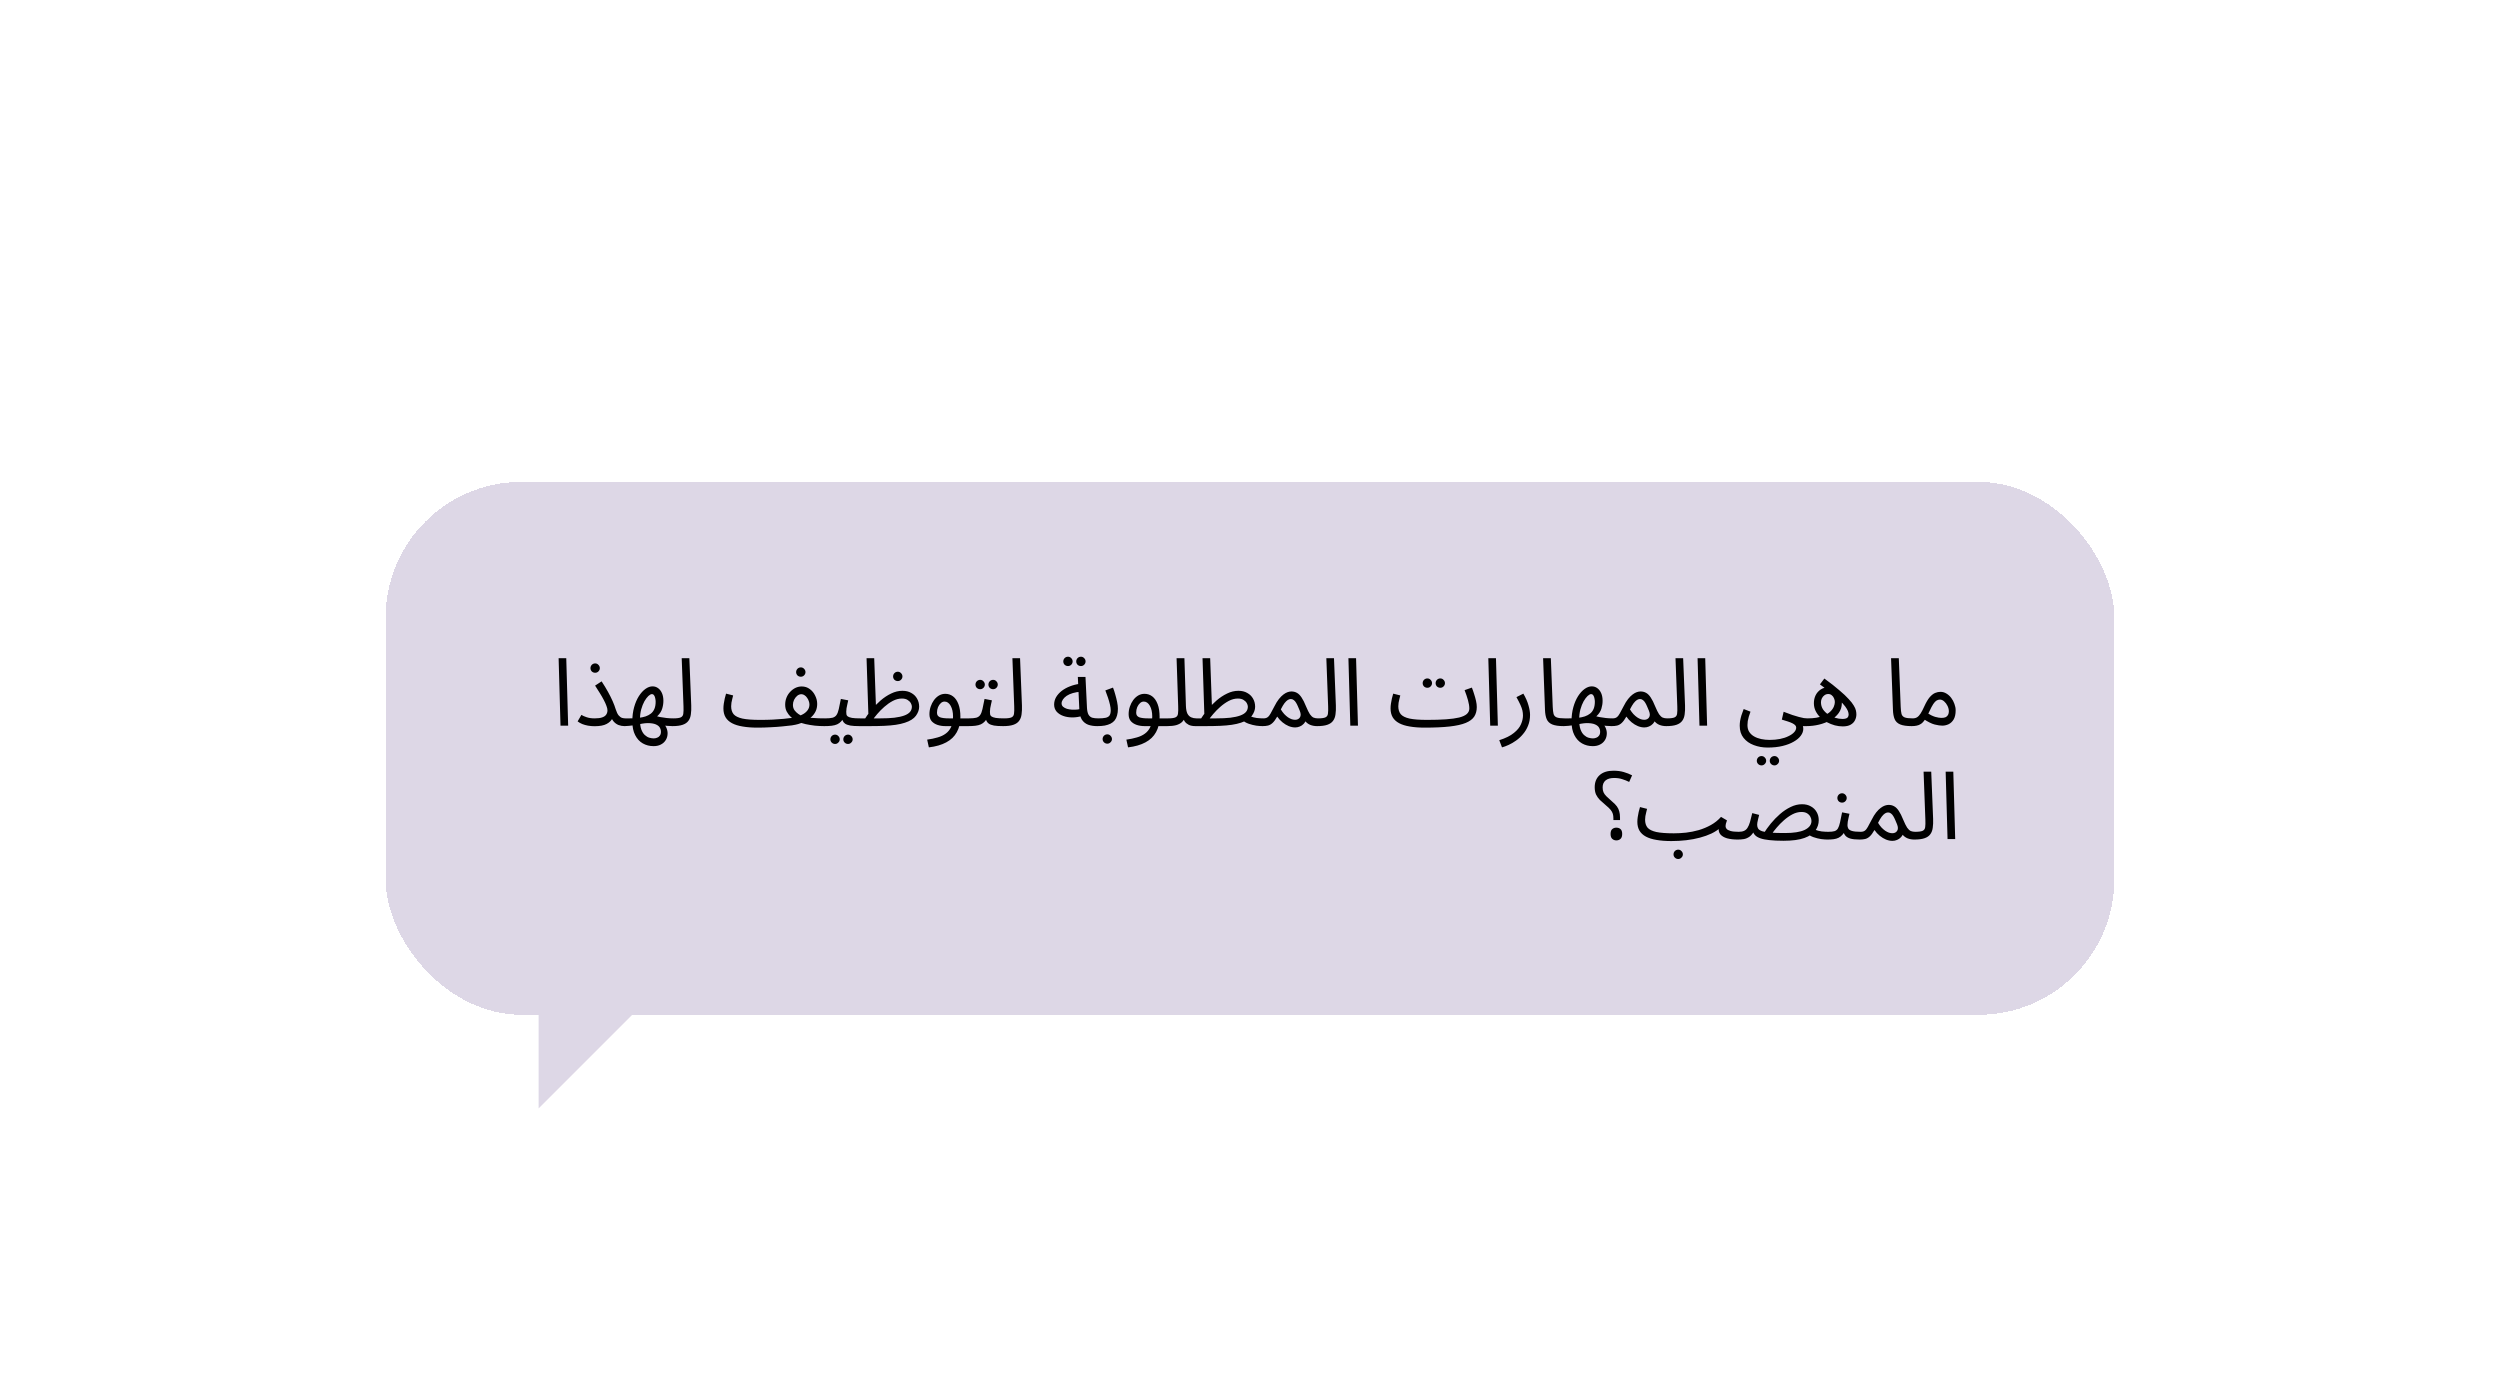 <?xml version="1.0" encoding="UTF-8"?> <svg xmlns="http://www.w3.org/2000/svg" width="551" height="308" viewBox="0 0 551 308" fill="none"> <g filter="url(#filter0_dd_1797_9157)"> <rect x="85" y="43" width="381" height="117.431" rx="29.875" fill="#DDD7E6" shape-rendering="crispEdges"></rect> <path d="M123.535 96.716L123.118 81.855H124.804L125.221 96.716H123.535ZM131.054 95.113C131.748 95.113 132.296 95.044 132.699 94.905C133.115 94.766 133.413 94.565 133.594 94.301C133.788 94.024 133.885 93.705 133.885 93.344C133.885 93.067 133.809 92.733 133.656 92.345C133.517 91.956 133.323 91.526 133.073 91.054C132.824 90.569 132.532 90.062 132.199 89.535C131.88 88.994 131.533 88.446 131.158 87.891L132.595 86.954C133.136 87.773 133.608 88.55 134.01 89.285C134.412 90.007 134.752 90.687 135.03 91.325C135.307 91.949 135.529 92.539 135.696 93.094C135.89 93.705 136.105 94.156 136.341 94.447C136.591 94.739 136.848 94.926 137.111 95.009C137.375 95.079 137.618 95.113 137.84 95.113C138.131 95.113 138.346 95.196 138.485 95.363C138.624 95.516 138.693 95.703 138.693 95.925C138.693 96.147 138.596 96.355 138.402 96.549C138.207 96.73 137.958 96.82 137.652 96.82C137.194 96.82 136.743 96.737 136.299 96.57C135.869 96.39 135.495 96.105 135.175 95.717C134.856 95.314 134.634 94.78 134.509 94.114L135.342 93.448C135.342 94.003 135.224 94.544 134.988 95.072C134.752 95.585 134.322 96.008 133.698 96.341C133.087 96.674 132.206 96.841 131.054 96.841C130.555 96.841 130.069 96.799 129.597 96.716C129.139 96.633 128.716 96.515 128.328 96.362C127.939 96.195 127.599 96.001 127.308 95.779L128.14 94.343C128.418 94.523 128.806 94.697 129.306 94.863C129.805 95.03 130.388 95.113 131.054 95.113ZM131.179 85.06C130.888 85.06 130.638 84.963 130.43 84.769C130.236 84.561 130.139 84.318 130.139 84.04C130.139 83.763 130.236 83.52 130.43 83.312C130.638 83.103 130.888 82.999 131.179 82.999C131.457 82.999 131.693 83.103 131.887 83.312C132.095 83.52 132.199 83.763 132.199 84.04C132.199 84.318 132.095 84.561 131.887 84.769C131.693 84.963 131.457 85.06 131.179 85.06ZM144.047 101.232C143.173 101.232 142.382 101.031 141.674 100.629C140.966 100.226 140.404 99.616 139.988 98.797C139.572 97.992 139.364 96.98 139.364 95.758C139.364 94.634 139.496 93.601 139.759 92.657C140.023 91.713 140.37 90.902 140.8 90.222C141.244 89.528 141.73 88.994 142.257 88.619C142.784 88.245 143.305 88.057 143.818 88.057C144.276 88.057 144.685 88.189 145.046 88.453C145.407 88.716 145.691 89.084 145.899 89.556C146.107 90.028 146.212 90.59 146.212 91.242C146.212 91.825 146.121 92.407 145.941 92.99C145.761 93.573 145.421 94.1 144.921 94.572C144.435 95.044 143.735 95.404 142.819 95.654L144.172 94.51C144.616 94.621 145.06 94.725 145.504 94.822C145.962 94.905 146.427 94.974 146.898 95.03C147.384 95.085 147.891 95.113 148.418 95.113C148.709 95.113 148.917 95.196 149.042 95.363C149.181 95.516 149.25 95.703 149.25 95.925C149.25 96.147 149.153 96.355 148.959 96.549C148.765 96.73 148.515 96.82 148.21 96.82C147.835 96.82 147.433 96.799 147.002 96.757C146.572 96.716 146.142 96.667 145.712 96.612C145.282 96.542 144.873 96.466 144.484 96.383L146.295 96.32C146.642 96.695 146.878 97.097 147.002 97.528C147.141 97.972 147.176 98.409 147.107 98.839C147.051 99.283 146.891 99.685 146.628 100.046C146.378 100.407 146.038 100.691 145.608 100.899C145.178 101.121 144.657 101.232 144.047 101.232ZM137.657 96.82L137.865 95.113C138.157 95.113 138.448 95.113 138.739 95.113C139.031 95.113 139.308 95.106 139.572 95.092L139.655 96.633C139.336 96.688 139.003 96.73 138.656 96.757C138.323 96.799 137.99 96.82 137.657 96.82ZM144.089 99.526C144.338 99.526 144.581 99.477 144.817 99.38C145.067 99.297 145.268 99.144 145.421 98.922C145.587 98.714 145.67 98.43 145.67 98.069C145.67 97.722 145.58 97.403 145.4 97.111C145.233 96.834 144.935 96.605 144.505 96.424C144.075 96.244 143.464 96.154 142.673 96.154C142.507 96.154 142.319 96.168 142.111 96.195C141.917 96.209 141.716 96.237 141.508 96.279C141.299 96.306 141.084 96.348 140.862 96.404V94.988C141.39 94.919 141.868 94.815 142.299 94.676C142.743 94.523 143.131 94.315 143.464 94.052C143.797 93.788 144.054 93.441 144.234 93.011C144.415 92.581 144.505 92.053 144.505 91.429C144.505 91.221 144.477 90.985 144.422 90.721C144.38 90.458 144.297 90.236 144.172 90.055C144.047 89.861 143.88 89.764 143.672 89.764C143.464 89.764 143.207 89.903 142.902 90.18C142.611 90.458 142.319 90.846 142.028 91.346C141.75 91.845 141.515 92.442 141.32 93.136C141.14 93.816 141.05 94.565 141.05 95.384C141.05 96.286 141.147 97.007 141.341 97.548C141.549 98.103 141.813 98.52 142.132 98.797C142.451 99.089 142.784 99.283 143.131 99.38C143.478 99.477 143.797 99.526 144.089 99.526ZM148.206 96.82L148.394 95.113C149.185 95.113 149.74 95.037 150.059 94.884C150.378 94.732 150.558 94.461 150.6 94.073C150.655 93.684 150.669 93.143 150.642 92.449L150.246 81.855H151.932L152.348 92.262C152.376 92.997 152.348 93.649 152.265 94.218C152.196 94.787 152.015 95.266 151.724 95.654C151.446 96.043 151.023 96.334 150.454 96.528C149.899 96.723 149.15 96.82 148.206 96.82ZM166.934 97.153L167.475 95.446C168.502 95.446 169.452 95.425 170.327 95.384C171.201 95.342 171.992 95.287 172.699 95.217C173.407 95.148 174.011 95.079 174.51 95.009C175.024 94.926 175.412 94.843 175.676 94.759C176.161 94.607 176.605 94.412 177.008 94.177C177.424 93.941 177.757 93.649 178.007 93.302C178.271 92.942 178.402 92.525 178.402 92.053C178.402 91.818 178.354 91.568 178.257 91.304C178.173 91.041 178.049 90.798 177.882 90.576C177.729 90.34 177.542 90.153 177.32 90.014C177.112 89.861 176.883 89.785 176.633 89.785C176.3 89.785 175.988 89.903 175.697 90.139C175.419 90.374 175.19 90.673 175.01 91.034C174.843 91.394 174.76 91.762 174.76 92.137C174.76 92.581 174.871 92.969 175.093 93.302C175.329 93.621 175.613 93.899 175.946 94.135C176.279 94.357 176.612 94.544 176.945 94.697L174.968 95.363C174.746 95.196 174.482 94.968 174.177 94.676C173.886 94.385 173.622 94.024 173.386 93.594C173.164 93.164 173.053 92.664 173.053 92.095C173.053 91.54 173.15 91.02 173.345 90.534C173.539 90.048 173.809 89.625 174.156 89.264C174.503 88.89 174.892 88.598 175.322 88.39C175.766 88.182 176.224 88.078 176.696 88.078C177.376 88.078 177.972 88.272 178.486 88.661C178.999 89.035 179.394 89.521 179.672 90.118C179.963 90.701 180.109 91.304 180.109 91.929C180.109 92.525 179.998 93.059 179.776 93.531C179.554 94.003 179.249 94.419 178.86 94.78C178.486 95.141 178.042 95.453 177.528 95.717C177.029 95.98 176.494 96.195 175.926 96.362C175.606 96.459 175.148 96.556 174.552 96.653C173.955 96.737 173.254 96.813 172.45 96.882C171.645 96.966 170.771 97.028 169.827 97.07C168.897 97.125 167.933 97.153 166.934 97.153ZM181.67 96.82C180.976 96.82 180.283 96.785 179.589 96.716C178.895 96.633 178.222 96.522 177.57 96.383C176.932 96.23 176.335 96.05 175.78 95.842L177.216 94.843C177.632 94.898 178.125 94.947 178.694 94.988C179.263 95.03 179.832 95.065 180.4 95.092C180.969 95.106 181.462 95.113 181.878 95.113C182.17 95.113 182.378 95.196 182.503 95.363C182.641 95.516 182.711 95.703 182.711 95.925C182.711 96.147 182.614 96.355 182.419 96.549C182.225 96.73 181.975 96.82 181.67 96.82ZM166.934 97.153C165.699 97.153 164.61 97.07 163.666 96.903C162.736 96.751 161.959 96.508 161.335 96.175C160.711 95.842 160.239 95.412 159.92 94.884C159.6 94.343 159.441 93.691 159.441 92.928C159.441 92.581 159.469 92.227 159.524 91.866C159.58 91.492 159.649 91.117 159.732 90.742C159.829 90.368 159.927 90.007 160.024 89.66L161.585 90.055C161.529 90.263 161.467 90.513 161.397 90.805C161.328 91.082 161.266 91.367 161.21 91.658C161.168 91.949 161.148 92.213 161.148 92.449C161.148 93.171 161.328 93.753 161.689 94.197C162.063 94.627 162.709 94.947 163.624 95.155C164.54 95.349 165.824 95.446 167.475 95.446L167.891 96.487L166.934 97.153ZM176.508 85.934C176.217 85.934 175.967 85.837 175.759 85.643C175.565 85.435 175.468 85.192 175.468 84.914C175.468 84.637 175.565 84.394 175.759 84.186C175.967 83.978 176.217 83.874 176.508 83.874C176.786 83.874 177.022 83.978 177.216 84.186C177.424 84.394 177.528 84.637 177.528 84.914C177.528 85.192 177.424 85.435 177.216 85.643C177.022 85.837 176.786 85.934 176.508 85.934ZM181.663 96.82L181.871 95.113C182.565 95.113 183.106 95.065 183.495 94.968C183.883 94.856 184.175 94.655 184.369 94.364C184.577 94.059 184.743 93.621 184.868 93.053C184.993 92.484 185.146 91.741 185.326 90.826L186.95 91.138C186.894 91.388 186.832 91.665 186.762 91.97C186.693 92.275 186.631 92.581 186.575 92.886C186.533 93.177 186.513 93.434 186.513 93.656C186.513 93.864 186.527 94.059 186.554 94.239C186.582 94.419 186.686 94.572 186.866 94.697C187.047 94.822 187.352 94.926 187.782 95.009C188.212 95.079 188.83 95.113 189.635 95.113C189.926 95.113 190.134 95.196 190.259 95.363C190.398 95.516 190.467 95.703 190.467 95.925C190.467 96.147 190.37 96.355 190.176 96.549C189.982 96.73 189.732 96.82 189.427 96.82C188.58 96.82 187.907 96.778 187.408 96.695C186.908 96.598 186.527 96.459 186.263 96.279C186.013 96.098 185.833 95.876 185.722 95.613C185.625 95.335 185.548 95.016 185.493 94.655L186.117 94.697C185.895 95.141 185.652 95.502 185.389 95.779C185.139 96.057 184.848 96.272 184.514 96.424C184.181 96.577 183.779 96.681 183.307 96.737C182.849 96.792 182.301 96.82 181.663 96.82ZM186.908 100.754C186.617 100.754 186.367 100.65 186.159 100.442C185.965 100.247 185.867 100.011 185.867 99.734C185.867 99.456 185.965 99.213 186.159 99.005C186.367 98.797 186.617 98.693 186.908 98.693C187.186 98.693 187.421 98.797 187.616 99.005C187.824 99.213 187.928 99.456 187.928 99.734C187.928 100.011 187.824 100.247 187.616 100.442C187.421 100.65 187.186 100.754 186.908 100.754ZM184.057 100.754C183.765 100.754 183.515 100.65 183.307 100.442C183.113 100.247 183.016 100.011 183.016 99.734C183.016 99.456 183.113 99.213 183.307 99.005C183.515 98.797 183.765 98.693 184.057 98.693C184.334 98.693 184.57 98.797 184.764 99.005C184.972 99.213 185.076 99.456 185.076 99.734C185.076 100.011 184.972 100.247 184.764 100.442C184.57 100.65 184.334 100.754 184.057 100.754ZM189.428 96.82L189.636 95.113H193.986C195.193 95.113 196.234 95.065 197.108 94.968C197.996 94.856 198.724 94.697 199.293 94.489C199.862 94.281 200.285 94.017 200.563 93.698C200.84 93.365 200.979 92.976 200.979 92.532C200.979 92.296 200.903 92.04 200.75 91.762C200.598 91.485 200.362 91.249 200.043 91.054C199.723 90.846 199.3 90.742 198.773 90.742C198.107 90.742 197.441 90.916 196.775 91.263C196.123 91.609 195.498 92.047 194.902 92.574C194.319 93.087 193.798 93.615 193.341 94.156C192.883 94.697 192.515 95.169 192.237 95.571L190.427 95.509C190.871 94.787 191.398 94.052 192.008 93.302C192.633 92.539 193.313 91.838 194.048 91.2C194.798 90.548 195.582 90.028 196.4 89.639C197.219 89.237 198.051 89.035 198.898 89.035C199.661 89.035 200.313 89.195 200.854 89.514C201.409 89.82 201.833 90.236 202.124 90.763C202.429 91.29 202.582 91.887 202.582 92.553C202.582 93.205 202.346 93.864 201.874 94.53C201.402 95.183 200.591 95.696 199.439 96.071C198.856 96.265 198.19 96.418 197.441 96.528C196.692 96.639 195.838 96.716 194.881 96.757C193.923 96.799 192.834 96.82 191.613 96.82H189.428ZM191.405 94.759L190.989 81.855H192.675L193.091 93.302L191.405 94.759ZM197.878 86.892C197.587 86.892 197.337 86.794 197.129 86.6C196.934 86.392 196.837 86.149 196.837 85.872C196.837 85.594 196.934 85.351 197.129 85.143C197.337 84.935 197.587 84.831 197.878 84.831C198.156 84.831 198.391 84.935 198.586 85.143C198.794 85.351 198.898 85.594 198.898 85.872C198.898 86.149 198.794 86.392 198.586 86.6C198.391 86.794 198.156 86.892 197.878 86.892ZM204.721 101.503L204.346 99.796C205.179 99.685 205.942 99.526 206.636 99.318C207.343 99.123 207.947 98.839 208.446 98.464C208.96 98.09 209.355 97.597 209.633 96.986C209.91 96.376 210.049 95.613 210.049 94.697C210.049 93.753 209.876 92.969 209.529 92.345C209.182 91.721 208.731 91.408 208.176 91.408C207.884 91.408 207.614 91.519 207.364 91.741C207.114 91.963 206.906 92.262 206.74 92.636C206.587 93.011 206.511 93.42 206.511 93.864C206.511 94.114 206.566 94.322 206.677 94.489C206.788 94.641 206.948 94.766 207.156 94.863C207.378 94.947 207.655 95.009 207.988 95.051C208.322 95.092 208.71 95.113 209.154 95.113H213.546C213.837 95.113 214.045 95.196 214.17 95.363C214.309 95.516 214.378 95.703 214.378 95.925C214.378 96.147 214.281 96.355 214.087 96.549C213.893 96.73 213.643 96.82 213.338 96.82H208.363C207.739 96.82 207.156 96.73 206.615 96.549C206.087 96.369 205.657 96.091 205.324 95.717C205.005 95.328 204.846 94.822 204.846 94.197C204.846 93.615 204.936 93.059 205.116 92.532C205.297 91.991 205.539 91.512 205.845 91.096C206.164 90.666 206.532 90.326 206.948 90.076C207.378 89.826 207.843 89.701 208.342 89.701C208.981 89.701 209.55 89.889 210.049 90.263C210.549 90.638 210.944 91.207 211.235 91.97C211.527 92.72 211.673 93.67 211.673 94.822C211.673 96.112 211.409 97.222 210.882 98.152C210.368 99.096 209.591 99.845 208.55 100.4C207.524 100.955 206.247 101.323 204.721 101.503ZM213.331 96.82L213.539 95.113C214.233 95.113 214.774 95.065 215.163 94.968C215.551 94.856 215.843 94.655 216.037 94.364C216.245 94.059 216.411 93.621 216.536 93.053C216.661 92.484 216.814 91.741 216.994 90.826L218.618 91.138C218.562 91.388 218.5 91.665 218.43 91.97C218.361 92.275 218.299 92.581 218.243 92.886C218.201 93.177 218.181 93.434 218.181 93.656C218.181 93.864 218.195 94.059 218.222 94.239C218.25 94.419 218.354 94.572 218.534 94.697C218.715 94.822 219.02 94.926 219.45 95.009C219.88 95.079 220.498 95.113 221.303 95.113C221.594 95.113 221.802 95.196 221.927 95.363C222.066 95.516 222.135 95.703 222.135 95.925C222.135 96.147 222.038 96.355 221.844 96.549C221.65 96.73 221.4 96.82 221.095 96.82C220.248 96.82 219.575 96.778 219.076 96.695C218.576 96.598 218.195 96.459 217.931 96.279C217.681 96.098 217.501 95.876 217.39 95.613C217.293 95.335 217.216 95.016 217.161 94.655L217.785 94.697C217.563 95.141 217.32 95.502 217.057 95.779C216.807 96.057 216.516 96.272 216.183 96.424C215.849 96.577 215.447 96.681 214.975 96.737C214.517 96.792 213.969 96.82 213.331 96.82ZM218.888 88.682C218.597 88.682 218.347 88.585 218.139 88.39C217.945 88.182 217.848 87.939 217.848 87.662C217.848 87.384 217.945 87.141 218.139 86.933C218.347 86.725 218.597 86.621 218.888 86.621C219.166 86.621 219.402 86.725 219.596 86.933C219.804 87.141 219.908 87.384 219.908 87.662C219.908 87.939 219.804 88.182 219.596 88.39C219.402 88.585 219.166 88.682 218.888 88.682ZM216.037 88.682C215.745 88.682 215.496 88.585 215.288 88.39C215.093 88.182 214.996 87.939 214.996 87.662C214.996 87.384 215.093 87.141 215.288 86.933C215.496 86.725 215.745 86.621 216.037 86.621C216.314 86.621 216.55 86.725 216.744 86.933C216.953 87.141 217.057 87.384 217.057 87.662C217.057 87.939 216.953 88.182 216.744 88.39C216.55 88.585 216.314 88.682 216.037 88.682ZM221.096 96.82L221.283 95.113C222.074 95.113 222.629 95.037 222.948 94.884C223.267 94.732 223.448 94.461 223.489 94.073C223.545 93.684 223.559 93.143 223.531 92.449L223.135 81.855H224.821L225.238 92.262C225.265 92.997 225.238 93.649 225.154 94.218C225.085 94.787 224.905 95.266 224.613 95.654C224.336 96.043 223.912 96.334 223.343 96.528C222.788 96.723 222.039 96.82 221.096 96.82ZM241.821 96.82C241.072 96.82 240.406 96.716 239.823 96.508C239.254 96.286 238.796 95.918 238.449 95.404C238.116 94.877 237.929 94.149 237.887 93.219L237.554 85.976H239.24L239.573 92.844C239.615 93.497 239.733 93.989 239.927 94.322C240.122 94.641 240.392 94.856 240.739 94.968C241.1 95.065 241.53 95.113 242.029 95.113C242.321 95.113 242.529 95.196 242.654 95.363C242.793 95.516 242.862 95.703 242.862 95.925C242.862 96.147 242.765 96.355 242.571 96.549C242.376 96.73 242.127 96.82 241.821 96.82ZM238.678 94.53C237.887 94.78 237.117 94.905 236.368 94.905C235.619 94.905 234.939 94.794 234.328 94.572C233.718 94.35 233.232 94.031 232.871 93.615C232.511 93.184 232.33 92.671 232.33 92.074C232.33 91.492 232.476 90.943 232.767 90.43C233.073 89.917 233.482 89.459 233.995 89.056C234.523 88.654 235.126 88.321 235.806 88.057C236.5 87.78 237.235 87.592 238.012 87.495L238.304 89.244C237.61 89.271 236.993 89.368 236.451 89.535C235.924 89.688 235.473 89.889 235.098 90.139C234.738 90.388 234.46 90.659 234.266 90.95C234.072 91.242 233.974 91.526 233.974 91.804C233.974 92.109 234.085 92.359 234.308 92.553C234.53 92.747 234.814 92.9 235.161 93.011C235.508 93.108 235.889 93.171 236.306 93.198C236.722 93.212 237.124 93.198 237.513 93.157C237.901 93.101 238.234 93.025 238.512 92.928L238.678 94.53ZM238.241 83.582C237.95 83.582 237.7 83.485 237.492 83.291C237.298 83.083 237.201 82.84 237.201 82.562C237.201 82.285 237.298 82.042 237.492 81.834C237.7 81.626 237.95 81.522 238.241 81.522C238.519 81.522 238.755 81.626 238.949 81.834C239.157 82.042 239.261 82.285 239.261 82.562C239.261 82.84 239.157 83.083 238.949 83.291C238.755 83.485 238.519 83.582 238.241 83.582ZM235.39 83.582C235.098 83.582 234.849 83.485 234.641 83.291C234.446 83.083 234.349 82.84 234.349 82.562C234.349 82.285 234.446 82.042 234.641 81.834C234.849 81.626 235.098 81.522 235.39 81.522C235.667 81.522 235.903 81.626 236.098 81.834C236.306 82.042 236.41 82.285 236.41 82.562C236.41 82.84 236.306 83.083 236.098 83.291C235.903 83.485 235.667 83.582 235.39 83.582ZM241.828 96.82L242.036 95.113C242.716 95.113 243.257 95.072 243.66 94.988C244.062 94.905 244.354 94.739 244.534 94.489C244.714 94.225 244.805 93.837 244.805 93.323C244.805 92.976 244.749 92.567 244.638 92.095C244.527 91.609 244.381 91.096 244.201 90.555C244.021 90.014 243.826 89.48 243.618 88.952L245.304 88.328C245.484 88.772 245.651 89.278 245.804 89.847C245.97 90.416 246.109 90.978 246.22 91.533C246.331 92.088 246.386 92.574 246.386 92.99C246.386 93.545 246.324 94.038 246.199 94.468C246.088 94.884 245.915 95.245 245.679 95.55C245.443 95.842 245.138 96.085 244.763 96.279C244.402 96.459 243.979 96.598 243.493 96.695C243.008 96.778 242.453 96.82 241.828 96.82ZM244.055 100.691C243.764 100.691 243.514 100.587 243.306 100.379C243.112 100.185 243.015 99.949 243.015 99.671C243.015 99.394 243.112 99.151 243.306 98.943C243.514 98.735 243.764 98.631 244.055 98.631C244.333 98.631 244.569 98.735 244.763 98.943C244.971 99.151 245.075 99.394 245.075 99.671C245.075 99.949 244.971 100.185 244.763 100.379C244.569 100.587 244.333 100.691 244.055 100.691ZM248.625 101.503L248.25 99.796C249.083 99.685 249.846 99.526 250.54 99.318C251.248 99.123 251.851 98.839 252.351 98.464C252.864 98.09 253.26 97.597 253.537 96.986C253.815 96.376 253.953 95.613 253.953 94.697C253.953 93.753 253.78 92.969 253.433 92.345C253.086 91.721 252.635 91.408 252.08 91.408C251.789 91.408 251.518 91.519 251.268 91.741C251.019 91.963 250.81 92.262 250.644 92.636C250.491 93.011 250.415 93.42 250.415 93.864C250.415 94.114 250.471 94.322 250.582 94.489C250.693 94.641 250.852 94.766 251.06 94.863C251.282 94.947 251.56 95.009 251.893 95.051C252.226 95.092 252.614 95.113 253.058 95.113H257.45C257.742 95.113 257.95 95.196 258.075 95.363C258.213 95.516 258.283 95.703 258.283 95.925C258.283 96.147 258.186 96.355 257.991 96.549C257.797 96.73 257.547 96.82 257.242 96.82H252.267C251.643 96.82 251.06 96.73 250.519 96.549C249.992 96.369 249.562 96.091 249.229 95.717C248.909 95.328 248.75 94.822 248.75 94.197C248.75 93.615 248.84 93.059 249.02 92.532C249.201 91.991 249.444 91.512 249.749 91.096C250.068 90.666 250.436 90.326 250.852 90.076C251.282 89.826 251.747 89.701 252.247 89.701C252.885 89.701 253.454 89.889 253.953 90.263C254.453 90.638 254.848 91.207 255.14 91.97C255.431 92.72 255.577 93.67 255.577 94.822C255.577 96.112 255.313 97.222 254.786 98.152C254.273 99.096 253.495 99.845 252.455 100.4C251.428 100.955 250.151 101.323 248.625 101.503ZM257.235 96.82L257.423 95.113C258.214 95.113 258.769 95.037 259.088 94.884C259.407 94.732 259.587 94.461 259.629 94.073C259.684 93.684 259.698 93.143 259.671 92.449L259.317 81.855H261.044L261.377 92.407C261.405 93.115 261.516 93.67 261.71 94.073C261.918 94.461 262.196 94.732 262.543 94.884C262.89 95.037 263.271 95.113 263.688 95.113C263.979 95.113 264.187 95.196 264.312 95.363C264.451 95.516 264.52 95.703 264.52 95.925C264.52 96.147 264.423 96.355 264.229 96.549C264.035 96.73 263.785 96.82 263.479 96.82C262.897 96.82 262.411 96.73 262.023 96.549C261.648 96.355 261.35 96.112 261.128 95.821C260.919 95.516 260.781 95.196 260.711 94.863L261.148 94.905C261.01 95.321 260.781 95.675 260.461 95.966C260.156 96.244 259.74 96.459 259.213 96.612C258.685 96.751 258.026 96.82 257.235 96.82ZM278.253 96.82C277.893 96.82 277.435 96.785 276.88 96.716C276.338 96.633 275.783 96.494 275.214 96.299C274.659 96.105 274.188 95.835 273.799 95.488L275.506 94.634C275.992 94.829 276.491 94.96 277.004 95.03C277.532 95.085 278.017 95.113 278.461 95.113C278.753 95.113 278.961 95.196 279.086 95.363C279.225 95.516 279.294 95.703 279.294 95.925C279.294 96.147 279.197 96.355 279.003 96.549C278.808 96.73 278.559 96.82 278.253 96.82ZM263.475 96.82L263.684 95.113H268.034C269.241 95.113 270.282 95.065 271.156 94.968C272.044 94.856 272.772 94.697 273.341 94.489C273.91 94.281 274.333 94.017 274.611 93.698C274.888 93.365 275.027 92.976 275.027 92.532C275.027 92.296 274.951 92.04 274.798 91.762C274.646 91.485 274.41 91.249 274.091 91.054C273.771 90.846 273.348 90.742 272.821 90.742C272.155 90.742 271.489 90.916 270.823 91.263C270.171 91.609 269.546 92.047 268.949 92.574C268.367 93.087 267.846 93.615 267.388 94.156C266.931 94.697 266.563 95.169 266.285 95.571L264.474 95.509C264.919 94.787 265.446 94.052 266.056 93.302C266.681 92.539 267.361 91.838 268.096 91.2C268.845 90.548 269.629 90.028 270.448 89.639C271.267 89.237 272.099 89.035 272.946 89.035C273.709 89.035 274.361 89.195 274.902 89.514C275.457 89.82 275.88 90.236 276.172 90.763C276.477 91.29 276.63 91.887 276.63 92.553C276.63 93.205 276.394 93.864 275.922 94.53C275.45 95.183 274.639 95.696 273.487 96.071C272.904 96.265 272.238 96.418 271.489 96.528C270.739 96.639 269.886 96.716 268.929 96.757C267.971 96.799 266.882 96.82 265.661 96.82H263.475ZM265.453 94.759L265.036 81.855H266.722L267.139 93.302L265.453 94.759ZM278.252 96.82L278.461 95.113C278.849 95.113 279.154 95.03 279.376 94.863C279.612 94.697 279.834 94.419 280.042 94.031C280.264 93.642 280.542 93.122 280.875 92.47C281.208 91.804 281.541 91.263 281.874 90.846C282.221 90.416 282.554 90.083 282.873 89.847C283.206 89.597 283.518 89.424 283.81 89.327C284.101 89.23 284.372 89.181 284.622 89.181C285.079 89.181 285.489 89.285 285.85 89.493C286.21 89.688 286.55 90.028 286.869 90.513C287.189 90.985 287.515 91.637 287.848 92.47C288.167 93.233 288.451 93.809 288.701 94.197C288.965 94.572 289.235 94.822 289.513 94.947C289.804 95.058 290.13 95.113 290.491 95.113C290.782 95.113 290.991 95.196 291.115 95.363C291.254 95.516 291.324 95.703 291.324 95.925C291.324 96.147 291.226 96.355 291.032 96.549C290.838 96.73 290.588 96.82 290.283 96.82C289.742 96.82 289.242 96.73 288.784 96.549C288.34 96.369 287.966 96.085 287.66 95.696L287.952 95.259C287.799 95.689 287.591 96.043 287.327 96.32C287.078 96.584 286.793 96.778 286.474 96.903C286.155 97.042 285.815 97.111 285.454 97.111C284.996 97.111 284.524 97.014 284.039 96.82C283.567 96.626 283.109 96.348 282.665 95.987C282.221 95.627 281.832 95.203 281.499 94.718C281.139 95.356 280.792 95.828 280.459 96.133C280.14 96.424 279.807 96.612 279.46 96.695C279.113 96.778 278.71 96.82 278.252 96.82ZM282.29 93.136C282.526 93.524 282.776 93.864 283.04 94.156C283.317 94.447 283.595 94.69 283.872 94.884C284.15 95.065 284.42 95.203 284.684 95.3C284.961 95.384 285.211 95.425 285.433 95.425C285.919 95.425 286.273 95.252 286.495 94.905C286.731 94.558 286.724 94.073 286.474 93.448C286.349 93.129 286.217 92.817 286.078 92.511C285.954 92.206 285.815 91.929 285.662 91.679C285.51 91.415 285.336 91.214 285.142 91.075C284.948 90.923 284.733 90.846 284.497 90.846C284.289 90.846 284.066 90.916 283.831 91.054C283.609 91.193 283.366 91.429 283.102 91.762C282.852 92.095 282.582 92.553 282.29 93.136ZM290.285 96.82L290.473 95.113C291.264 95.113 291.819 95.037 292.138 94.884C292.457 94.732 292.637 94.461 292.679 94.073C292.735 93.684 292.748 93.143 292.721 92.449L292.325 81.855H294.011L294.427 92.262C294.455 92.997 294.427 93.649 294.344 94.218C294.275 94.787 294.094 95.266 293.803 95.654C293.526 96.043 293.102 96.334 292.533 96.528C291.978 96.723 291.229 96.82 290.285 96.82ZM297.607 96.716L297.191 81.855H298.877L299.293 96.716H297.607ZM313.973 97.153L314.514 95.446C316.137 95.446 317.532 95.404 318.697 95.321C319.877 95.238 320.841 95.106 321.591 94.926C322.354 94.732 322.916 94.475 323.277 94.156C323.651 93.823 323.838 93.42 323.838 92.948C323.838 92.421 323.741 91.811 323.547 91.117C323.353 90.423 323.103 89.681 322.798 88.89L324.4 88.328C324.581 88.772 324.747 89.251 324.9 89.764C325.066 90.263 325.205 90.763 325.316 91.263C325.427 91.748 325.483 92.199 325.483 92.615C325.483 93.434 325.295 94.135 324.921 94.718C324.546 95.287 323.922 95.751 323.048 96.112C322.173 96.473 320.994 96.737 319.509 96.903C318.038 97.07 316.193 97.153 313.973 97.153ZM313.973 97.153C312.738 97.153 311.648 97.07 310.705 96.903C309.775 96.751 308.998 96.508 308.374 96.175C307.749 95.842 307.278 95.412 306.958 94.884C306.639 94.343 306.48 93.691 306.48 92.928C306.48 92.581 306.507 92.227 306.563 91.866C306.618 91.492 306.688 91.117 306.771 90.742C306.868 90.368 306.965 90.007 307.062 89.66L308.624 90.055C308.568 90.263 308.506 90.513 308.436 90.805C308.367 91.082 308.304 91.367 308.249 91.658C308.207 91.949 308.186 92.213 308.186 92.449C308.186 93.171 308.367 93.753 308.728 94.197C309.102 94.627 309.747 94.947 310.663 95.155C311.579 95.349 312.863 95.446 314.514 95.446L314.93 96.487L313.973 97.153ZM317.449 88.369C317.157 88.369 316.907 88.272 316.699 88.078C316.505 87.87 316.408 87.627 316.408 87.35C316.408 87.072 316.505 86.829 316.699 86.621C316.907 86.413 317.157 86.309 317.449 86.309C317.726 86.309 317.962 86.413 318.156 86.621C318.364 86.829 318.468 87.072 318.468 87.35C318.468 87.627 318.364 87.87 318.156 88.078C317.962 88.272 317.726 88.369 317.449 88.369ZM314.597 88.369C314.306 88.369 314.056 88.272 313.848 88.078C313.654 87.87 313.556 87.627 313.556 87.35C313.556 87.072 313.654 86.829 313.848 86.621C314.056 86.413 314.306 86.309 314.597 86.309C314.875 86.309 315.111 86.413 315.305 86.621C315.513 86.829 315.617 87.072 315.617 87.35C315.617 87.627 315.513 87.87 315.305 88.078C315.111 88.272 314.875 88.369 314.597 88.369ZM328.442 96.716L328.025 81.855H329.711L330.128 96.716H328.442ZM331.041 101.503L330.438 99.921C331.839 99.477 332.914 98.943 333.664 98.319C334.427 97.708 334.947 97.07 335.225 96.404C335.516 95.738 335.662 95.099 335.662 94.489C335.662 94.1 335.62 93.726 335.537 93.365C335.454 93.004 335.308 92.595 335.1 92.137C334.892 91.679 334.6 91.11 334.226 90.43L335.745 89.66C336.272 90.562 336.647 91.415 336.869 92.22C337.105 93.025 337.223 93.733 337.223 94.343C337.223 95.217 337.077 96.008 336.786 96.716C336.508 97.424 336.134 98.048 335.662 98.589C335.204 99.144 334.698 99.616 334.142 100.004C333.601 100.393 333.053 100.712 332.498 100.962C331.957 101.212 331.471 101.392 331.041 101.503ZM344.657 96.82C343.547 96.82 342.694 96.695 342.097 96.445C341.515 96.195 341.112 95.807 340.89 95.28C340.668 94.752 340.543 94.073 340.515 93.24L340.099 81.855H341.806L342.222 92.574C342.25 93.254 342.312 93.781 342.41 94.156C342.521 94.516 342.756 94.766 343.117 94.905C343.492 95.044 344.075 95.113 344.866 95.113C345.157 95.113 345.365 95.196 345.49 95.363C345.629 95.516 345.698 95.703 345.698 95.925C345.698 96.147 345.601 96.355 345.407 96.549C345.212 96.73 344.963 96.82 344.657 96.82ZM351.048 101.232C350.173 101.232 349.382 101.031 348.675 100.629C347.967 100.226 347.405 99.616 346.989 98.797C346.573 97.992 346.364 96.98 346.364 95.758C346.364 94.634 346.496 93.601 346.76 92.657C347.024 91.713 347.37 90.902 347.801 90.222C348.245 89.528 348.73 88.994 349.258 88.619C349.785 88.245 350.305 88.057 350.819 88.057C351.277 88.057 351.686 88.189 352.047 88.453C352.407 88.716 352.692 89.084 352.9 89.556C353.108 90.028 353.212 90.59 353.212 91.242C353.212 91.825 353.122 92.407 352.942 92.99C352.761 93.573 352.421 94.1 351.922 94.572C351.436 95.044 350.735 95.404 349.82 95.654L351.172 94.51C351.617 94.621 352.061 94.725 352.505 94.822C352.962 94.905 353.427 94.974 353.899 95.03C354.385 95.085 354.891 95.113 355.419 95.113C355.71 95.113 355.918 95.196 356.043 95.363C356.182 95.516 356.251 95.703 356.251 95.925C356.251 96.147 356.154 96.355 355.96 96.549C355.765 96.73 355.516 96.82 355.21 96.82C354.836 96.82 354.433 96.799 354.003 96.757C353.573 96.716 353.143 96.667 352.713 96.612C352.283 96.542 351.873 96.466 351.485 96.383L353.295 96.32C353.642 96.695 353.878 97.097 354.003 97.528C354.142 97.972 354.177 98.409 354.107 98.839C354.052 99.283 353.892 99.685 353.629 100.046C353.379 100.407 353.039 100.691 352.609 100.899C352.178 101.121 351.658 101.232 351.048 101.232ZM344.658 96.82L344.866 95.113C345.157 95.113 345.449 95.113 345.74 95.113C346.031 95.113 346.309 95.106 346.573 95.092L346.656 96.633C346.337 96.688 346.004 96.73 345.657 96.757C345.324 96.799 344.991 96.82 344.658 96.82ZM351.089 99.526C351.339 99.526 351.582 99.477 351.818 99.38C352.067 99.297 352.269 99.144 352.421 98.922C352.588 98.714 352.671 98.43 352.671 98.069C352.671 97.722 352.581 97.403 352.4 97.111C352.234 96.834 351.936 96.605 351.506 96.424C351.075 96.244 350.465 96.154 349.674 96.154C349.507 96.154 349.32 96.168 349.112 96.195C348.918 96.209 348.716 96.237 348.508 96.279C348.3 96.306 348.085 96.348 347.863 96.404V94.988C348.39 94.919 348.869 94.815 349.299 94.676C349.743 94.523 350.132 94.315 350.465 94.052C350.798 93.788 351.055 93.441 351.235 93.011C351.415 92.581 351.506 92.053 351.506 91.429C351.506 91.221 351.478 90.985 351.422 90.721C351.381 90.458 351.297 90.236 351.172 90.055C351.048 89.861 350.881 89.764 350.673 89.764C350.465 89.764 350.208 89.903 349.903 90.18C349.611 90.458 349.32 90.846 349.029 91.346C348.751 91.845 348.515 92.442 348.321 93.136C348.141 93.816 348.05 94.565 348.05 95.384C348.05 96.286 348.148 97.007 348.342 97.548C348.55 98.103 348.814 98.52 349.133 98.797C349.452 99.089 349.785 99.283 350.132 99.38C350.479 99.477 350.798 99.526 351.089 99.526ZM355.207 96.82L355.415 95.113C355.804 95.113 356.109 95.03 356.331 94.863C356.567 94.697 356.789 94.419 356.997 94.031C357.219 93.642 357.496 93.122 357.83 92.47C358.163 91.804 358.496 91.263 358.829 90.846C359.175 90.416 359.509 90.083 359.828 89.847C360.161 89.597 360.473 89.424 360.764 89.327C361.056 89.23 361.326 89.181 361.576 89.181C362.034 89.181 362.443 89.285 362.804 89.493C363.165 89.688 363.505 90.028 363.824 90.513C364.143 90.985 364.469 91.637 364.802 92.47C365.121 93.233 365.406 93.809 365.656 94.197C365.919 94.572 366.19 94.822 366.467 94.947C366.759 95.058 367.085 95.113 367.446 95.113C367.737 95.113 367.945 95.196 368.07 95.363C368.209 95.516 368.278 95.703 368.278 95.925C368.278 96.147 368.181 96.355 367.987 96.549C367.792 96.73 367.543 96.82 367.237 96.82C366.696 96.82 366.197 96.73 365.739 96.549C365.295 96.369 364.92 96.085 364.615 95.696L364.906 95.259C364.754 95.689 364.545 96.043 364.282 96.32C364.032 96.584 363.748 96.778 363.428 96.903C363.109 97.042 362.769 97.111 362.409 97.111C361.951 97.111 361.479 97.014 360.993 96.82C360.521 96.626 360.064 96.348 359.62 95.987C359.175 95.627 358.787 95.203 358.454 94.718C358.093 95.356 357.746 95.828 357.413 96.133C357.094 96.424 356.761 96.612 356.414 96.695C356.067 96.778 355.665 96.82 355.207 96.82ZM359.245 93.136C359.481 93.524 359.731 93.864 359.994 94.156C360.272 94.447 360.549 94.69 360.827 94.884C361.104 95.065 361.375 95.203 361.638 95.3C361.916 95.384 362.166 95.425 362.388 95.425C362.873 95.425 363.227 95.252 363.449 94.905C363.685 94.558 363.678 94.073 363.428 93.448C363.304 93.129 363.172 92.817 363.033 92.511C362.908 92.206 362.769 91.929 362.617 91.679C362.464 91.415 362.291 91.214 362.096 91.075C361.902 90.923 361.687 90.846 361.451 90.846C361.243 90.846 361.021 90.916 360.785 91.054C360.563 91.193 360.32 91.429 360.057 91.762C359.807 92.095 359.536 92.553 359.245 93.136ZM367.24 96.82L367.427 95.113C368.218 95.113 368.773 95.037 369.092 94.884C369.412 94.732 369.592 94.461 369.634 94.073C369.689 93.684 369.703 93.143 369.675 92.449L369.28 81.855H370.966L371.382 92.262C371.41 92.997 371.382 93.649 371.299 94.218C371.229 94.787 371.049 95.266 370.758 95.654C370.48 96.043 370.057 96.334 369.488 96.528C368.933 96.723 368.184 96.82 367.24 96.82ZM374.562 96.716L374.145 81.855H375.831L376.248 96.716H374.562ZM383.434 96.737C383.434 96.404 383.462 96.05 383.517 95.675C383.587 95.287 383.684 94.877 383.809 94.447C383.948 94.003 384.114 93.538 384.308 93.053L385.807 93.635C385.668 94.024 385.543 94.392 385.432 94.739C385.335 95.085 385.259 95.412 385.203 95.717C385.162 96.022 385.141 96.313 385.141 96.591C385.141 97.174 385.266 97.666 385.516 98.069C385.779 98.485 386.14 98.825 386.598 99.089C387.056 99.352 387.576 99.546 388.159 99.671C388.756 99.796 389.387 99.859 390.053 99.859C390.858 99.859 391.607 99.789 392.301 99.651C393.009 99.512 393.626 99.311 394.153 99.047C394.694 98.797 395.118 98.506 395.423 98.173C395.728 97.854 395.881 97.507 395.881 97.132C395.881 96.952 395.811 96.785 395.673 96.633C395.534 96.48 395.326 96.334 395.048 96.195C394.771 96.057 394.438 95.925 394.049 95.8C393.661 95.661 393.217 95.522 392.717 95.384L393.113 93.656C393.834 93.934 394.472 94.17 395.028 94.364C395.583 94.544 396.068 94.69 396.484 94.801C396.901 94.912 397.262 94.995 397.567 95.051C397.872 95.092 398.129 95.113 398.337 95.113C398.628 95.113 398.836 95.196 398.961 95.363C399.1 95.516 399.169 95.703 399.169 95.925C399.169 96.147 399.072 96.355 398.878 96.549C398.684 96.73 398.434 96.82 398.129 96.82C398.046 96.82 397.962 96.82 397.879 96.82C397.796 96.82 397.706 96.82 397.608 96.82C397.525 96.82 397.442 96.82 397.359 96.82C397.386 96.945 397.407 97.042 397.421 97.111C397.435 97.195 397.442 97.299 397.442 97.424C397.442 97.937 397.262 98.436 396.901 98.922C396.554 99.408 396.04 99.845 395.361 100.233C394.681 100.636 393.855 100.955 392.884 101.191C391.926 101.427 390.83 101.545 389.595 101.545C388.499 101.545 387.479 101.364 386.535 101.003C385.606 100.657 384.856 100.129 384.288 99.422C383.719 98.714 383.434 97.819 383.434 96.737ZM391.094 105.478C390.802 105.478 390.553 105.374 390.344 105.166C390.15 104.972 390.053 104.736 390.053 104.459C390.053 104.181 390.15 103.938 390.344 103.73C390.553 103.522 390.802 103.418 391.094 103.418C391.371 103.418 391.607 103.522 391.801 103.73C392.009 103.938 392.114 104.181 392.114 104.459C392.114 104.736 392.009 104.972 391.801 105.166C391.607 105.374 391.371 105.478 391.094 105.478ZM388.242 105.478C387.951 105.478 387.701 105.374 387.493 105.166C387.299 104.972 387.201 104.736 387.201 104.459C387.201 104.181 387.299 103.938 387.493 103.73C387.701 103.522 387.951 103.418 388.242 103.418C388.52 103.418 388.756 103.522 388.95 103.73C389.158 103.938 389.262 104.181 389.262 104.459C389.262 104.736 389.158 104.972 388.95 105.166C388.756 105.374 388.52 105.478 388.242 105.478ZM406.149 96.882C405.58 96.882 404.997 96.806 404.401 96.653C403.804 96.487 403.228 96.258 402.673 95.966C402.132 95.675 401.639 95.321 401.195 94.905C400.765 94.475 400.418 93.996 400.155 93.469C399.905 92.942 399.78 92.373 399.78 91.762C399.78 91.138 399.905 90.562 400.155 90.035C400.418 89.507 400.786 89.084 401.258 88.765C401.743 88.432 402.305 88.265 402.944 88.265C403.568 88.265 404.102 88.439 404.546 88.786C404.99 89.119 405.33 89.556 405.566 90.097C405.816 90.624 405.941 91.179 405.941 91.762C405.941 92.567 405.712 93.288 405.254 93.927C404.81 94.551 404.206 95.079 403.443 95.509C402.68 95.939 401.84 96.265 400.925 96.487C400.009 96.709 399.079 96.82 398.136 96.82L398.344 95.113C399.093 95.113 399.759 95.065 400.342 94.968C400.939 94.856 401.452 94.711 401.882 94.53C402.52 94.281 403.02 93.982 403.381 93.635C403.755 93.275 404.019 92.907 404.172 92.532C404.324 92.158 404.401 91.818 404.401 91.512C404.401 91.221 404.338 90.943 404.213 90.68C404.102 90.402 403.936 90.18 403.714 90.014C403.506 89.833 403.249 89.743 402.944 89.743C402.638 89.743 402.361 89.833 402.111 90.014C401.875 90.18 401.688 90.402 401.549 90.68C401.41 90.957 401.341 91.249 401.341 91.554C401.341 92.137 401.487 92.657 401.778 93.115C402.083 93.559 402.472 93.941 402.944 94.26C403.429 94.579 403.943 94.822 404.484 94.988C405.039 95.155 405.566 95.238 406.066 95.238C406.537 95.238 406.884 95.162 407.106 95.009C407.328 94.843 407.439 94.572 407.439 94.197C407.439 94.128 407.419 94.003 407.377 93.823C407.349 93.628 407.238 93.365 407.044 93.032C406.864 92.699 406.551 92.289 406.107 91.804C405.663 91.304 405.039 90.715 404.234 90.035C403.429 89.341 402.389 88.536 401.112 87.62L402.09 86.33C403.422 87.301 404.519 88.161 405.379 88.911C406.253 89.646 406.94 90.291 407.439 90.846C407.953 91.388 408.327 91.866 408.563 92.282C408.813 92.685 408.973 93.046 409.042 93.365C409.111 93.67 409.146 93.961 409.146 94.239C409.146 94.697 409.042 95.127 408.834 95.529C408.64 95.932 408.321 96.258 407.877 96.508C407.446 96.757 406.871 96.882 406.149 96.882ZM421.348 96.82C420.238 96.82 419.384 96.695 418.788 96.445C418.205 96.195 417.802 95.807 417.58 95.28C417.358 94.752 417.233 94.073 417.206 93.24L416.789 81.855H418.496L418.912 92.574C418.94 93.254 419.003 93.781 419.1 94.156C419.211 94.516 419.447 94.766 419.807 94.905C420.182 95.044 420.765 95.113 421.556 95.113C421.847 95.113 422.055 95.196 422.18 95.363C422.319 95.516 422.388 95.703 422.388 95.925C422.388 96.147 422.291 96.355 422.097 96.549C421.903 96.73 421.653 96.82 421.348 96.82ZM421.348 96.82L421.556 95.113C421.945 95.113 422.271 95.03 422.534 94.863C422.798 94.697 423.055 94.419 423.304 94.031C423.554 93.642 423.825 93.122 424.116 92.47C424.519 91.582 424.914 90.909 425.303 90.451C425.705 89.993 426.1 89.681 426.489 89.514C426.891 89.348 427.287 89.264 427.675 89.264C428.147 89.264 428.584 89.389 428.987 89.639C429.389 89.875 429.743 90.194 430.048 90.597C430.353 90.999 430.589 91.443 430.756 91.929C430.936 92.4 431.026 92.872 431.026 93.344C431.026 94.177 430.881 94.843 430.589 95.342C430.298 95.828 429.923 96.182 429.465 96.404C429.021 96.612 428.557 96.716 428.071 96.716C427.641 96.716 427.086 96.633 426.406 96.466C425.74 96.299 424.893 95.876 423.866 95.196L424.678 93.885C425.358 94.315 425.969 94.614 426.51 94.78C427.065 94.933 427.523 95.009 427.884 95.009C428.286 95.009 428.605 94.954 428.841 94.843C429.077 94.718 429.25 94.544 429.361 94.322C429.472 94.1 429.528 93.85 429.528 93.573C429.528 93.171 429.431 92.768 429.236 92.366C429.042 91.963 428.792 91.63 428.487 91.367C428.196 91.103 427.884 90.971 427.551 90.971C427.301 90.971 427.058 91.041 426.822 91.179C426.586 91.318 426.343 91.575 426.094 91.949C425.844 92.324 425.559 92.865 425.24 93.573C424.907 94.322 424.588 94.919 424.283 95.363C423.991 95.793 423.693 96.112 423.388 96.32C423.082 96.528 422.763 96.66 422.43 96.716C422.111 96.785 421.75 96.82 421.348 96.82ZM355.594 117.532V117.178C355.594 116.776 355.552 116.436 355.469 116.159C355.386 115.867 355.226 115.576 354.99 115.284C354.754 114.993 354.401 114.653 353.929 114.264C353.429 113.848 352.992 113.46 352.618 113.099C352.257 112.724 351.972 112.322 351.764 111.892C351.57 111.448 351.473 110.913 351.473 110.289C351.473 109.165 351.834 108.277 352.555 107.625C353.277 106.973 354.297 106.647 355.615 106.647C356.447 106.647 357.197 106.744 357.863 106.938C358.543 107.132 359.16 107.375 359.715 107.666L359.07 109.123C358.598 108.888 358.099 108.686 357.571 108.52C357.044 108.339 356.433 108.249 355.74 108.249C354.935 108.249 354.31 108.43 353.866 108.79C353.436 109.151 353.221 109.665 353.221 110.331C353.221 110.747 353.284 111.101 353.409 111.392C353.533 111.684 353.748 111.982 354.054 112.287C354.359 112.592 354.775 112.974 355.303 113.432C355.76 113.807 356.114 114.167 356.364 114.514C356.614 114.861 356.787 115.229 356.884 115.617C356.995 115.992 357.051 116.443 357.051 116.97V117.532H355.594ZM356.239 122.007C355.892 122.007 355.594 121.896 355.344 121.674C355.094 121.452 354.97 121.091 354.97 120.592C354.97 120.078 355.094 119.718 355.344 119.51C355.594 119.301 355.892 119.197 356.239 119.197C356.614 119.197 356.919 119.301 357.155 119.51C357.405 119.718 357.53 120.078 357.53 120.592C357.53 121.091 357.405 121.452 357.155 121.674C356.919 121.896 356.614 122.007 356.239 122.007ZM368.365 122.153L368.906 120.446C369.753 120.446 370.648 120.398 371.591 120.3C372.535 120.189 373.472 120.002 374.401 119.739C375.345 119.461 376.24 119.086 377.086 118.615C377.933 118.143 378.675 117.546 379.313 116.825L380.625 117.595C380.5 117.914 380.416 118.171 380.375 118.365C380.333 118.545 380.312 118.712 380.312 118.864C380.312 119.072 380.389 119.274 380.541 119.468C380.694 119.648 380.978 119.801 381.395 119.926C381.825 120.051 382.429 120.113 383.206 120.113C383.497 120.113 383.705 120.196 383.83 120.363C383.969 120.516 384.038 120.703 384.038 120.925C384.038 121.147 383.941 121.355 383.747 121.549C383.552 121.73 383.303 121.82 382.997 121.82C382.109 121.82 381.325 121.73 380.645 121.549C379.979 121.355 379.48 121.057 379.147 120.654C378.828 120.238 378.724 119.704 378.835 119.052L379.209 119.177C378.654 119.676 377.988 120.113 377.211 120.488C376.448 120.849 375.595 121.154 374.651 121.404C373.721 121.653 372.722 121.841 371.654 121.966C370.599 122.09 369.503 122.153 368.365 122.153ZM368.365 122.153C367.13 122.153 366.041 122.07 365.097 121.903C364.168 121.751 363.391 121.508 362.766 121.175C362.142 120.842 361.67 120.411 361.351 119.884C361.032 119.343 360.872 118.691 360.872 117.928C360.872 117.581 360.9 117.227 360.956 116.866C361.011 116.492 361.08 116.117 361.164 115.742C361.261 115.368 361.358 115.007 361.455 114.66L363.016 115.055C362.961 115.264 362.898 115.513 362.829 115.805C362.759 116.082 362.697 116.367 362.641 116.658C362.6 116.949 362.579 117.213 362.579 117.449C362.579 118.171 362.759 118.753 363.12 119.197C363.495 119.627 364.14 119.947 365.056 120.155C365.972 120.349 367.255 120.446 368.906 120.446L369.323 121.487L368.365 122.153ZM369.885 126.108C369.593 126.108 369.344 126.003 369.135 125.795C368.941 125.601 368.844 125.365 368.844 125.088C368.844 124.81 368.941 124.567 369.135 124.359C369.344 124.151 369.593 124.047 369.885 124.047C370.162 124.047 370.398 124.151 370.592 124.359C370.8 124.567 370.905 124.81 370.905 125.088C370.905 125.365 370.8 125.601 370.592 125.795C370.398 126.003 370.162 126.108 369.885 126.108ZM402.745 121.82C402.384 121.82 401.926 121.785 401.371 121.716C400.83 121.633 400.275 121.494 399.706 121.3C399.151 121.105 398.679 120.835 398.291 120.488L399.998 119.634C400.483 119.829 400.983 119.961 401.496 120.03C402.024 120.085 402.509 120.113 402.953 120.113C403.245 120.113 403.453 120.196 403.578 120.363C403.716 120.516 403.786 120.703 403.786 120.925C403.786 121.147 403.689 121.355 403.494 121.549C403.3 121.73 403.05 121.82 402.745 121.82ZM393.067 122.09C391.846 122.09 390.819 122.042 389.986 121.945C389.167 121.862 388.501 121.73 387.988 121.549C387.475 121.369 387.086 121.14 386.822 120.862C386.559 120.585 386.378 120.252 386.281 119.863L386.76 119.697C386.413 120.363 386.038 120.849 385.636 121.154C385.234 121.445 384.81 121.633 384.366 121.716C383.936 121.785 383.478 121.82 382.993 121.82L383.201 120.113C383.687 120.113 384.082 120.044 384.387 119.905C384.706 119.766 384.963 119.537 385.157 119.218C385.365 118.899 385.546 118.476 385.699 117.949C385.851 117.421 386.018 116.769 386.198 115.992L387.717 116.387C387.634 116.707 387.558 117.012 387.489 117.303C387.419 117.595 387.364 117.851 387.322 118.073C387.294 118.282 387.28 118.448 387.28 118.573C387.28 118.906 387.357 119.19 387.509 119.426C387.662 119.648 387.953 119.836 388.384 119.988C388.814 120.127 389.431 120.231 390.236 120.3C391.055 120.356 392.123 120.384 393.441 120.384C394.357 120.384 395.176 120.328 395.897 120.217C396.619 120.106 397.222 119.94 397.708 119.718C398.208 119.482 398.589 119.197 398.853 118.864C399.117 118.531 399.248 118.15 399.248 117.72C399.248 117.414 399.172 117.116 399.019 116.825C398.867 116.519 398.631 116.263 398.312 116.054C397.993 115.846 397.569 115.742 397.042 115.742C396.376 115.742 395.71 115.916 395.044 116.263C394.392 116.609 393.767 117.047 393.171 117.574C392.588 118.087 392.068 118.615 391.61 119.156C391.152 119.697 390.784 120.169 390.507 120.571L388.696 120.509C389.14 119.787 389.667 119.052 390.278 118.302C390.902 117.539 391.582 116.838 392.317 116.2C393.067 115.548 393.851 115.028 394.669 114.639C395.488 114.237 396.321 114.035 397.167 114.035C397.93 114.035 398.582 114.195 399.123 114.514C399.679 114.819 400.102 115.236 400.393 115.763C400.698 116.29 400.851 116.887 400.851 117.553C400.851 118.372 400.608 119.128 400.123 119.822C399.651 120.502 398.846 121.05 397.708 121.466C396.57 121.882 395.023 122.09 393.067 122.09ZM402.75 121.82L402.958 120.113C403.541 120.113 403.998 120.065 404.331 119.967C404.665 119.856 404.914 119.655 405.081 119.364C405.261 119.059 405.414 118.621 405.539 118.053C405.664 117.484 405.816 116.741 405.997 115.825L407.62 116.138C407.565 116.387 407.502 116.665 407.433 116.97C407.363 117.276 407.301 117.581 407.245 117.886C407.204 118.177 407.183 118.434 407.183 118.656C407.183 118.934 407.245 119.183 407.37 119.405C407.495 119.627 407.766 119.801 408.182 119.926C408.598 120.051 409.237 120.113 410.097 120.113C410.388 120.113 410.596 120.196 410.721 120.363C410.86 120.516 410.929 120.703 410.929 120.925C410.929 121.147 410.832 121.355 410.638 121.549C410.444 121.73 410.194 121.82 409.889 121.82C408.987 121.82 408.279 121.744 407.766 121.591C407.252 121.424 406.878 121.182 406.642 120.862C406.406 120.529 406.246 120.127 406.163 119.655L406.788 119.697C406.566 120.141 406.323 120.502 406.059 120.779C405.809 121.057 405.532 121.272 405.226 121.424C404.921 121.577 404.567 121.681 404.165 121.737C403.763 121.792 403.291 121.82 402.75 121.82ZM405.997 113.682C405.705 113.682 405.455 113.585 405.247 113.39C405.053 113.182 404.956 112.939 404.956 112.662C404.956 112.384 405.053 112.141 405.247 111.933C405.455 111.725 405.705 111.621 405.997 111.621C406.274 111.621 406.51 111.725 406.704 111.933C406.912 112.141 407.016 112.384 407.016 112.662C407.016 112.939 406.912 113.182 406.704 113.39C406.51 113.585 406.274 113.682 405.997 113.682ZM409.884 121.82L410.092 120.113C410.481 120.113 410.786 120.03 411.008 119.863C411.244 119.697 411.466 119.419 411.674 119.031C411.896 118.642 412.174 118.122 412.507 117.47C412.84 116.804 413.173 116.263 413.506 115.846C413.853 115.416 414.186 115.083 414.505 114.847C414.838 114.597 415.15 114.424 415.441 114.327C415.733 114.23 416.003 114.181 416.253 114.181C416.711 114.181 417.12 114.285 417.481 114.493C417.842 114.688 418.182 115.028 418.501 115.513C418.82 115.985 419.146 116.637 419.479 117.47C419.798 118.233 420.083 118.809 420.333 119.197C420.596 119.572 420.867 119.822 421.144 119.947C421.436 120.058 421.762 120.113 422.123 120.113C422.414 120.113 422.622 120.196 422.747 120.363C422.886 120.516 422.955 120.703 422.955 120.925C422.955 121.147 422.858 121.355 422.664 121.549C422.47 121.73 422.22 121.82 421.915 121.82C421.373 121.82 420.874 121.73 420.416 121.549C419.972 121.369 419.597 121.084 419.292 120.696L419.583 120.259C419.431 120.689 419.223 121.043 418.959 121.32C418.709 121.584 418.425 121.778 418.106 121.903C417.786 122.042 417.446 122.111 417.086 122.111C416.628 122.111 416.156 122.014 415.67 121.82C415.199 121.626 414.741 121.348 414.297 120.987C413.853 120.627 413.464 120.203 413.131 119.718C412.77 120.356 412.423 120.828 412.09 121.133C411.771 121.424 411.438 121.612 411.091 121.695C410.744 121.778 410.342 121.82 409.884 121.82ZM413.922 118.136C414.158 118.524 414.408 118.864 414.671 119.156C414.949 119.447 415.226 119.69 415.504 119.884C415.781 120.065 416.052 120.203 416.316 120.3C416.593 120.384 416.843 120.425 417.065 120.425C417.551 120.425 417.904 120.252 418.126 119.905C418.362 119.558 418.355 119.072 418.106 118.448C417.981 118.129 417.849 117.817 417.71 117.511C417.585 117.206 417.446 116.929 417.294 116.679C417.141 116.415 416.968 116.214 416.773 116.075C416.579 115.923 416.364 115.846 416.128 115.846C415.92 115.846 415.698 115.916 415.462 116.054C415.24 116.193 414.997 116.429 414.734 116.762C414.484 117.095 414.213 117.553 413.922 118.136ZM421.917 121.82L422.104 120.113C422.895 120.113 423.45 120.037 423.77 119.884C424.089 119.732 424.269 119.461 424.311 119.072C424.366 118.684 424.38 118.143 424.352 117.449L423.957 106.855H425.643L426.059 117.262C426.087 117.997 426.059 118.649 425.976 119.218C425.906 119.787 425.726 120.266 425.435 120.654C425.157 121.043 424.734 121.334 424.165 121.528C423.61 121.723 422.861 121.82 421.917 121.82ZM429.239 121.716L428.822 106.855H430.508L430.925 121.716H429.239Z" fill="black"></path> <path d="M118.715 181.072V157.893H141.894L118.715 181.072Z" fill="#DDD7E6"></path> </g> <defs> <filter id="filter0_dd_1797_9157" x="0.711" y="0.855" width="549.579" height="306.651" filterUnits="userSpaceOnUse" color-interpolation-filters="sRGB"> <feFlood flood-opacity="0" result="BackgroundImageFix"></feFlood> <feColorMatrix in="SourceAlpha" type="matrix" values="0 0 0 0 0 0 0 0 0 0 0 0 0 0 0 0 0 0 127 0" result="hardAlpha"></feColorMatrix> <feOffset dy="21.072"></feOffset> <feGaussianBlur stdDeviation="21.072"></feGaussianBlur> <feComposite in2="hardAlpha" operator="out"></feComposite> <feColorMatrix type="matrix" values="0 0 0 0 0.067 0 0 0 0 0 0 0 0 0 0.176 0 0 0 0.25 0"></feColorMatrix> <feBlend mode="normal" in2="BackgroundImageFix" result="effect1_dropShadow_1797_9157"></feBlend> <feColorMatrix in="SourceAlpha" type="matrix" values="0 0 0 0 0 0 0 0 0 0 0 0 0 0 0 0 0 0 127 0" result="hardAlpha"></feColorMatrix> <feOffset dy="42.145"></feOffset> <feGaussianBlur stdDeviation="42.145"></feGaussianBlur> <feComposite in2="hardAlpha" operator="out"></feComposite> <feColorMatrix type="matrix" values="0 0 0 0 0.067 0 0 0 0 0 0 0 0 0 0.175 0 0 0 0.15 0"></feColorMatrix> <feBlend mode="normal" in2="effect1_dropShadow_1797_9157" result="effect2_dropShadow_1797_9157"></feBlend> <feBlend mode="normal" in="SourceGraphic" in2="effect2_dropShadow_1797_9157" result="shape"></feBlend> </filter> </defs> </svg> 